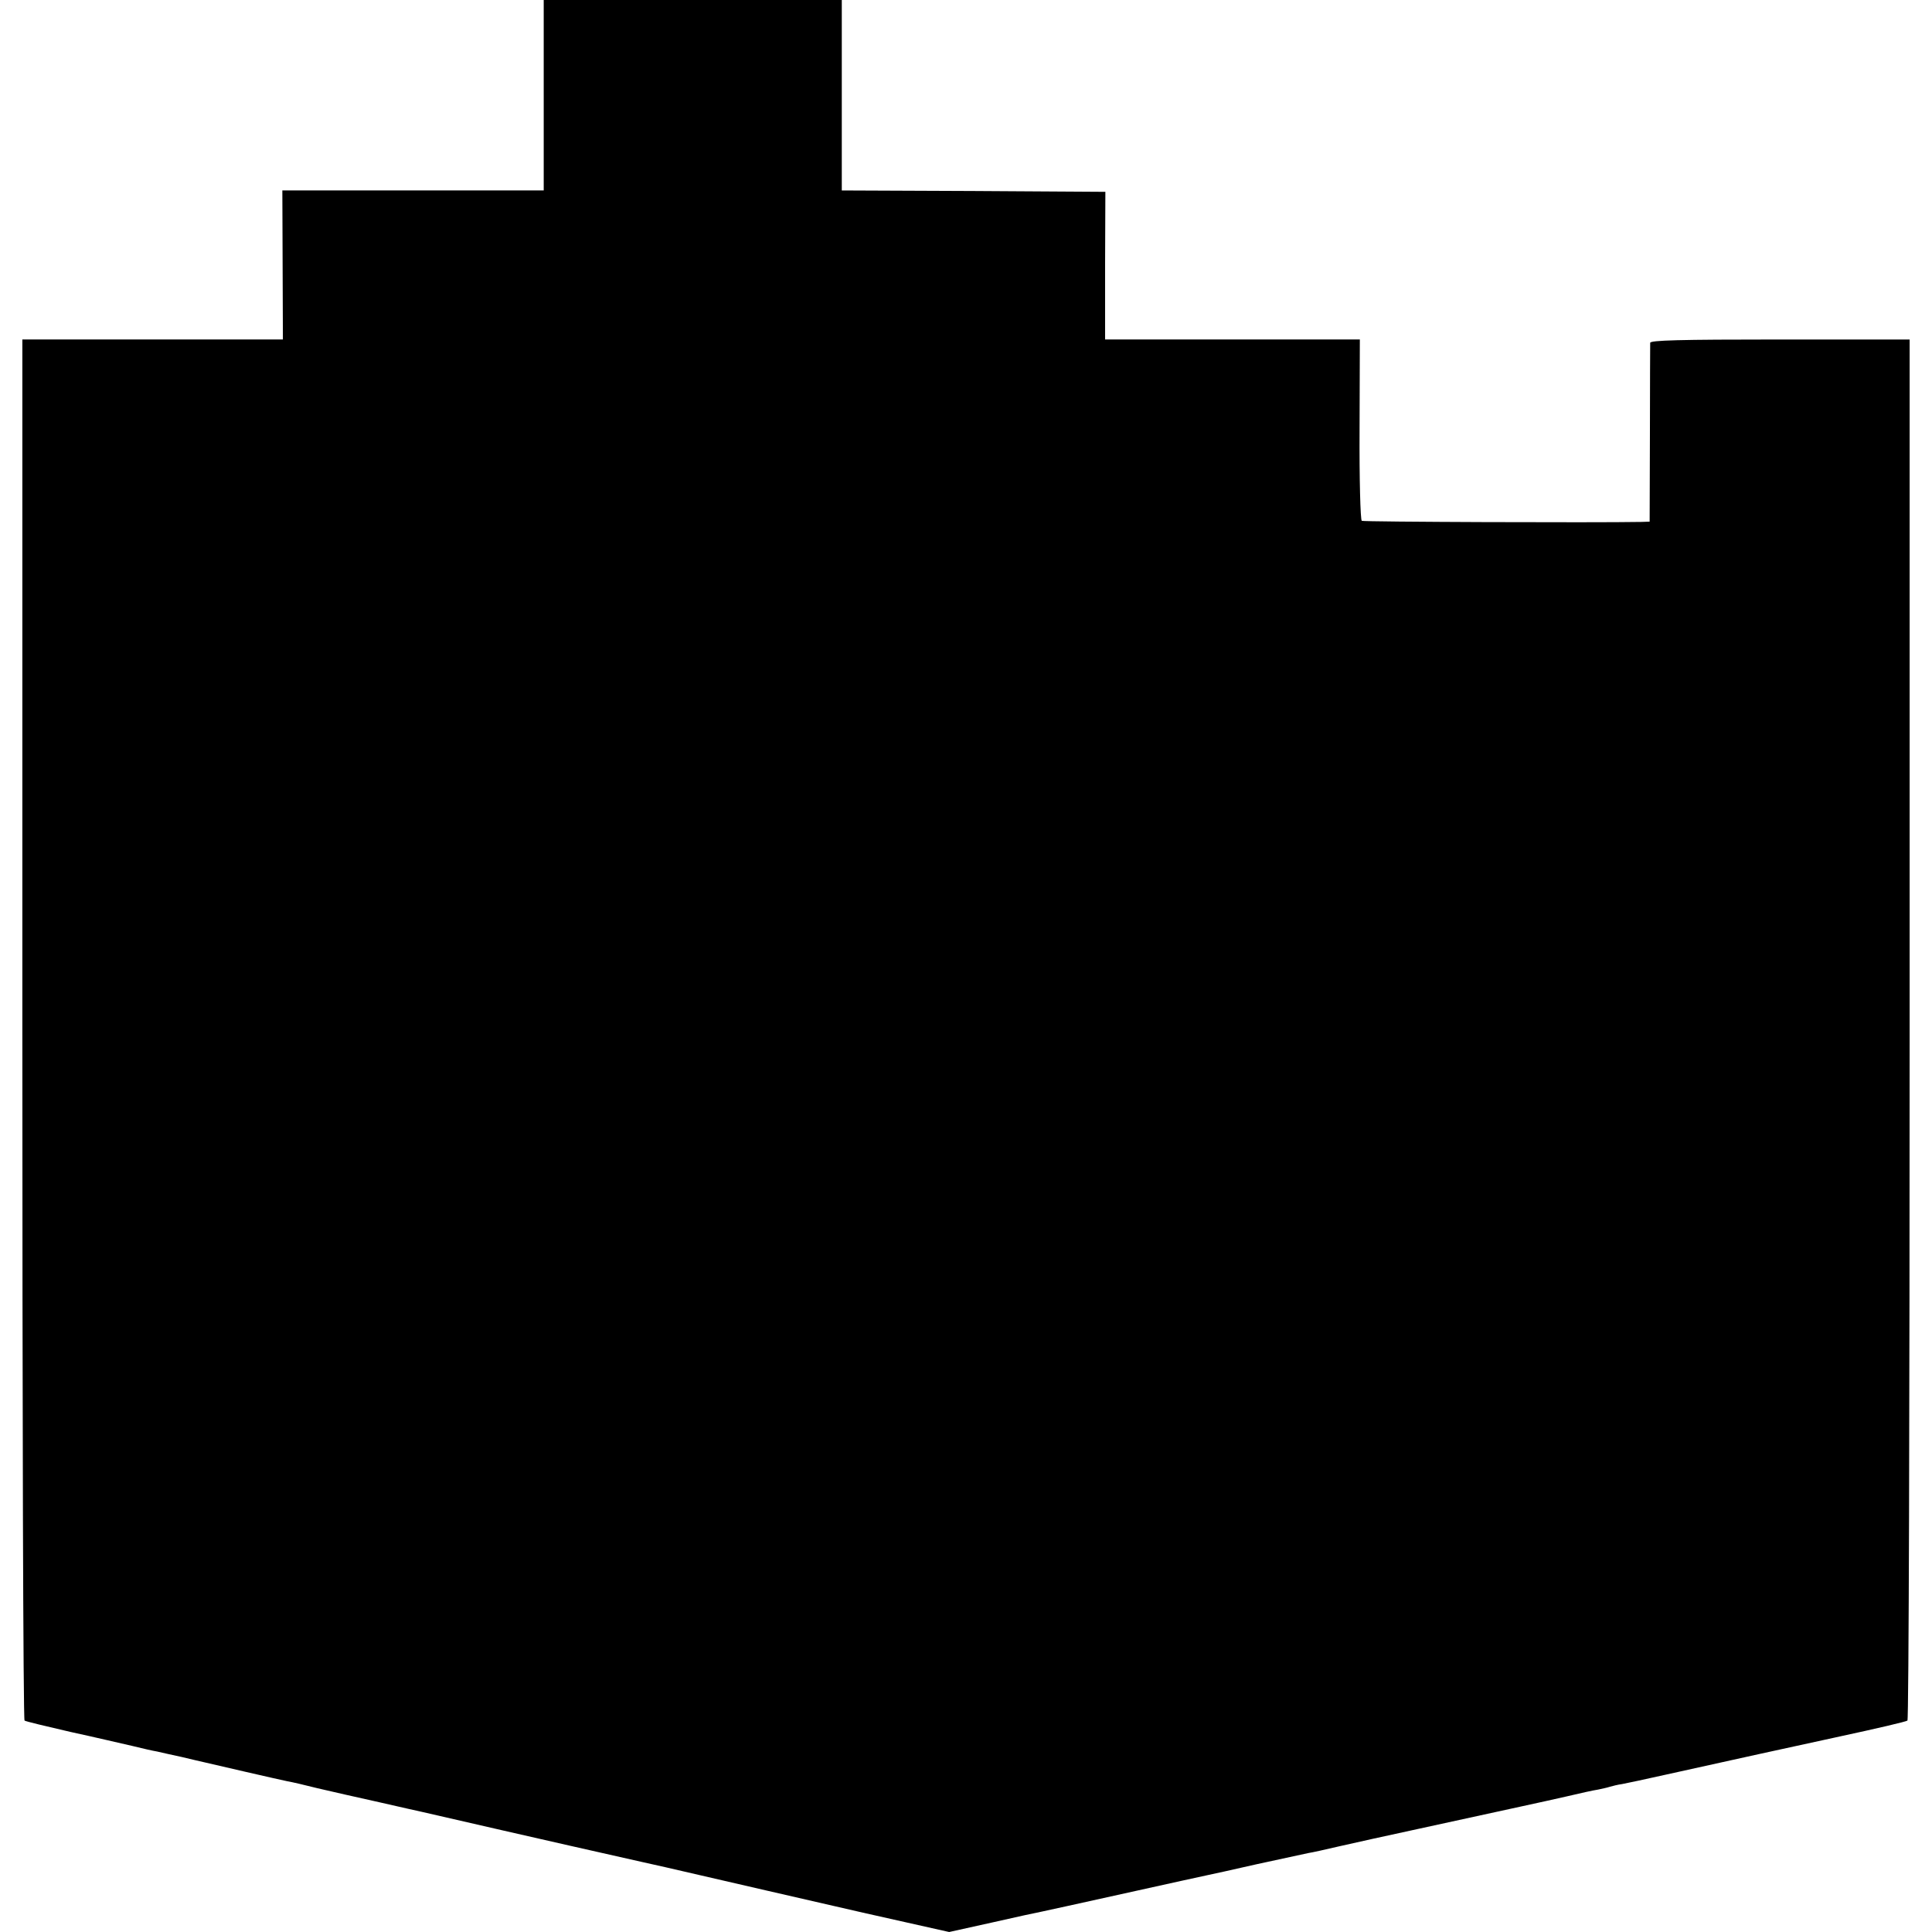 <?xml version="1.0" standalone="no"?>
<!DOCTYPE svg PUBLIC "-//W3C//DTD SVG 20010904//EN"
 "http://www.w3.org/TR/2001/REC-SVG-20010904/DTD/svg10.dtd">
<svg version="1.0" xmlns="http://www.w3.org/2000/svg"
 width="700pt" height="700pt" viewBox="0 0 700 700"
 preserveAspectRatio="xMidYMid meet">
<g transform="translate(0,700) scale(0.1,-0.1)"
fill="#000000" stroke="none">
<path d="M1970 6655 l0 -345 -473 0 -474 0 1 -270 1 -270 -472 0 -472 0 0
-2500 c0 -1375 3 -2502 8 -2504 4 -3 79 -21 166 -41 88 -19 189 -43 225 -51
36 -9 76 -18 89 -20 12 -3 53 -12 90 -20 36 -9 73 -17 81 -19 8 -2 74 -17 147
-34 72 -17 142 -32 155 -35 13 -2 61 -13 108 -25 47 -11 148 -34 225 -51 77
-18 147 -33 155 -35 421 -97 741 -169 795 -181 39 -9 77 -17 85 -19 268 -62
464 -107 717 -165 l312 -70 158 35 c87 20 167 37 178 39 11 2 146 32 300 66
154 34 289 64 300 66 11 2 92 20 180 40 88 19 171 37 185 40 14 2 63 13 110
24 47 11 180 40 295 65 366 80 438 95 530 116 50 12 101 23 115 25 14 3 33 7
42 10 10 3 30 8 45 10 16 3 87 18 158 34 116 26 576 127 615 135 158 34 255
57 261 61 5 3 8 1130 8 2504 l0 2500 -469 0 c-369 0 -470 -3 -471 -12 0 -7 -1
-156 -1 -330 l-1 -318 -31 -1 c-163 -3 -1006 0 -1012 4 -5 3 -9 152 -8 331 l1
326 -462 0 -461 0 0 268 1 267 -478 3 -477 2 0 345 0 345 -540 0 -540 0 0
-345z"/>
</g>
</svg>
